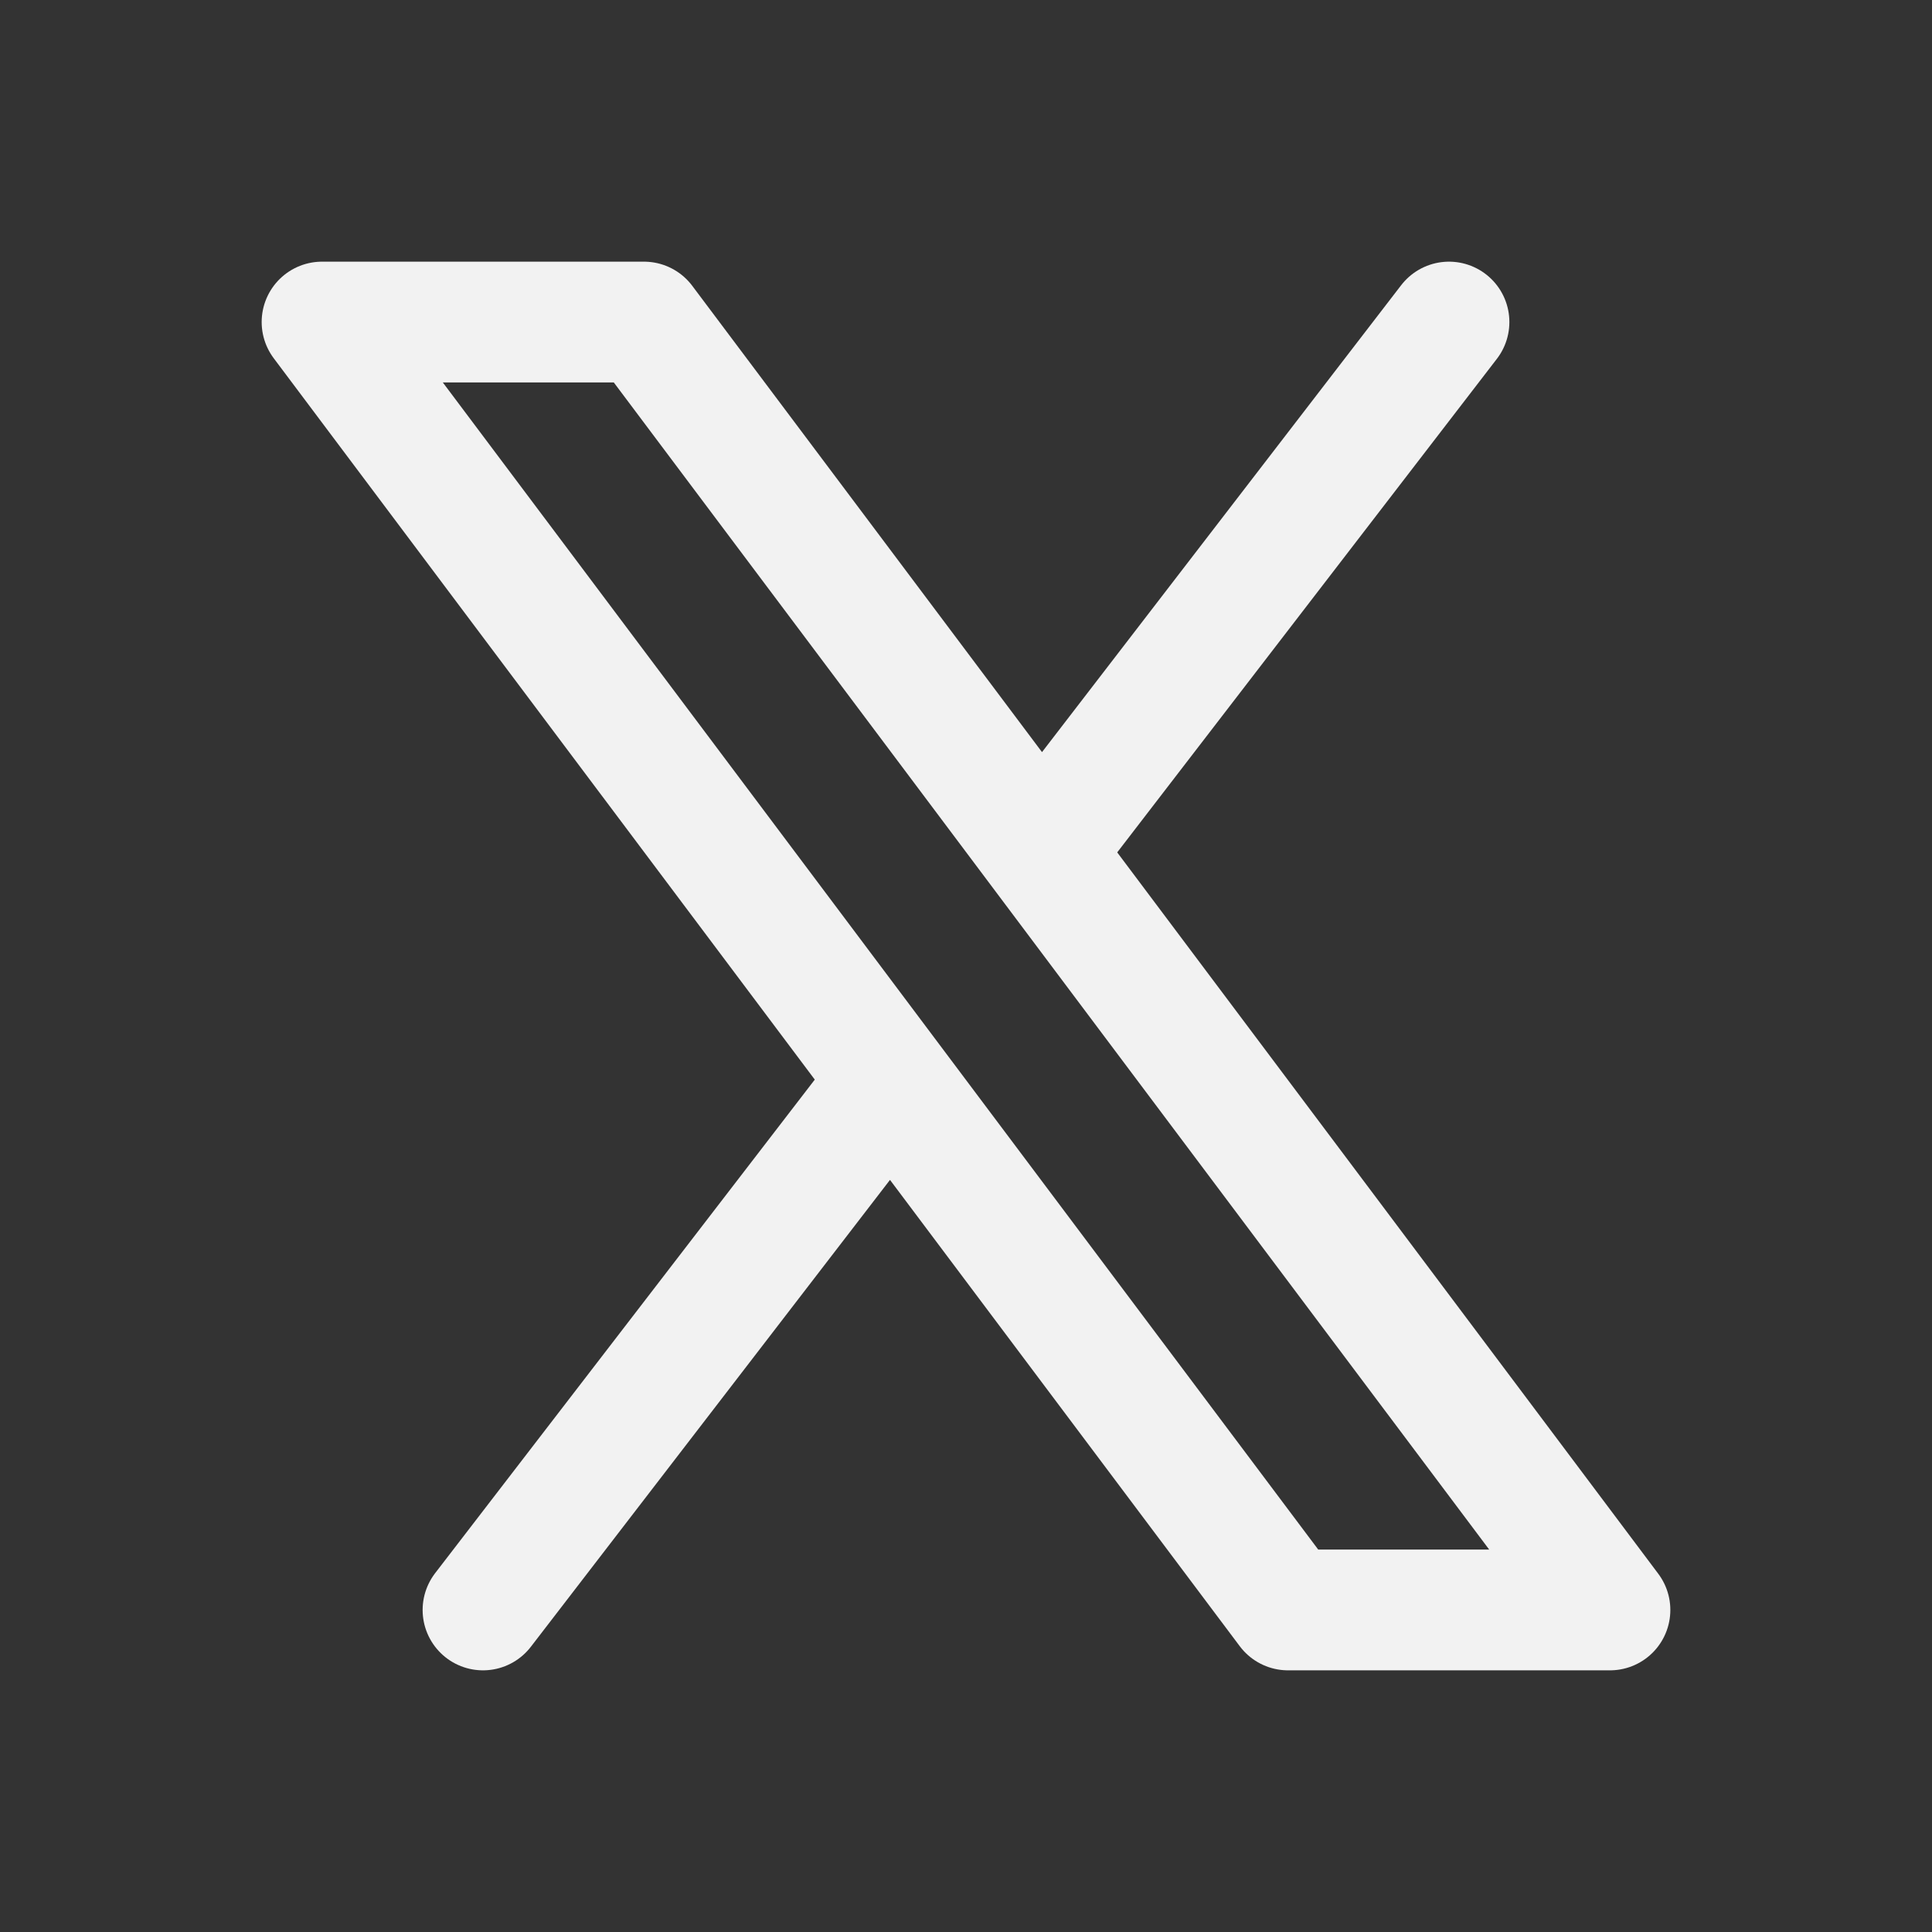 <svg width="16" height="16" viewBox="0 0 16 16" fill="none" xmlns="http://www.w3.org/2000/svg">
<rect x="0" y="0" width="16" height="16" fill="#333333" stroke="none"/>
<path d="M7.333 9L4 13.333M12 2.667L8.667 7M2.667 2.667H5.333L13.333 13.333H10.667L2.667 2.667Z" stroke="#F2F2F2" stroke-linecap="round" stroke-linejoin="round"/>
</svg>
